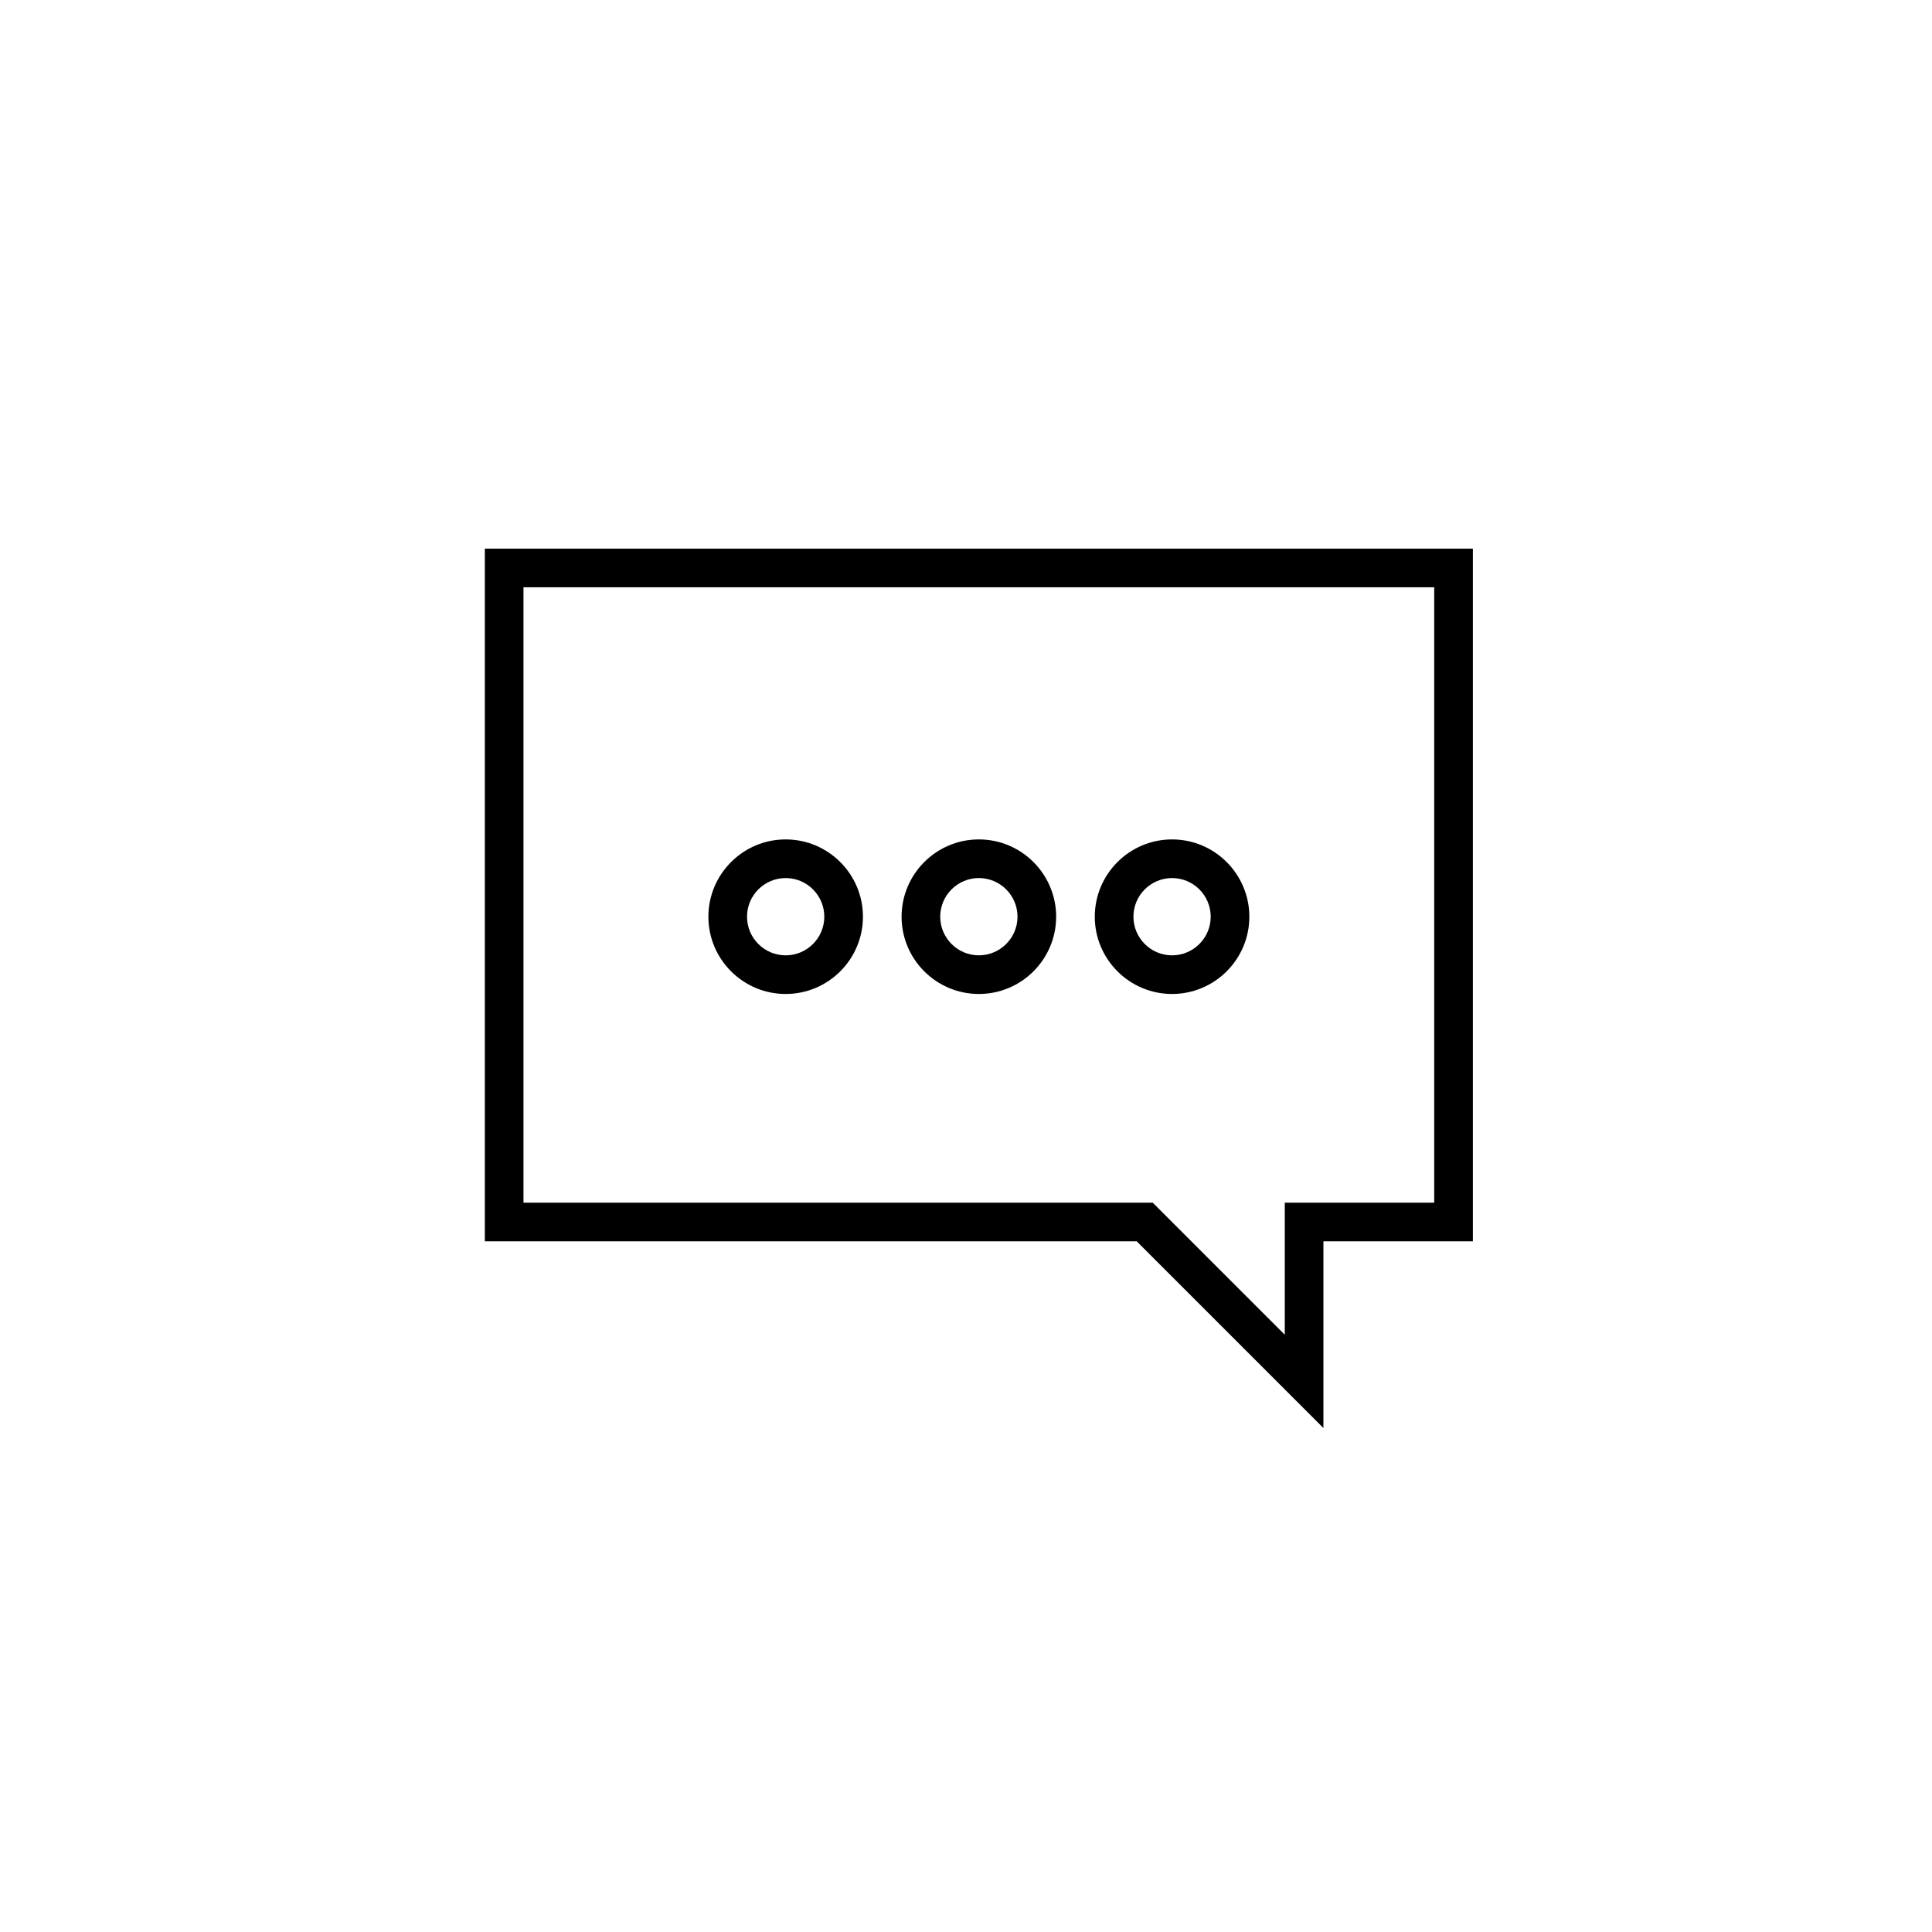 <?xml version="1.0" encoding="utf-8"?>
<!-- Generator: Adobe Illustrator 16.0.0, SVG Export Plug-In . SVG Version: 6.00 Build 0)  -->
<!DOCTYPE svg PUBLIC "-//W3C//DTD SVG 1.1//EN" "http://www.w3.org/Graphics/SVG/1.1/DTD/svg11.dtd">
<svg version="1.1" id="Layer_1" xmlns="http://www.w3.org/2000/svg" xmlns:xlink="http://www.w3.org/1999/xlink" x="0px" y="0px"
	 width="100px" height="100px" viewBox="0 0 100 100" enable-background="new 0 0 100 100" xml:space="preserve">
<g>
	<g>
		<path d="M50.666,51.448c-2.206,0-4-1.794-4-3.999c0-2.206,1.794-4.001,4-4.001c2.206,0,4,1.795,4,4.001
			C54.666,49.654,52.872,51.448,50.666,51.448z M50.666,45.448c-1.103,0-2,0.897-2,2.001c0,1.102,0.897,1.999,2,1.999
			c1.103,0,2-0.897,2-1.999C52.666,46.346,51.769,45.448,50.666,45.448z"/>
	</g>
</g>
<g>
	<g>
		<path d="M60.666,51.448c-2.206,0-4-1.794-4-3.999c0-2.206,1.794-4.001,4-4.001s4,1.795,4,4.001
			C64.666,49.654,62.872,51.448,60.666,51.448z M60.666,45.448c-1.103,0-2,0.897-2,2.001c0,1.102,0.897,1.999,2,1.999
			s2-0.897,2-1.999C62.666,46.346,61.769,45.448,60.666,45.448z"/>
	</g>
</g>
<g>
	<g>
		<path d="M40.666,51.448c-2.206,0-4-1.794-4-3.999c0-2.206,1.794-4.001,4-4.001s4,1.795,4,4.001
			C44.666,49.654,42.872,51.448,40.666,51.448z M40.666,45.448c-1.103,0-2,0.897-2,2.001c0,1.102,0.897,1.999,2,1.999
			s2-0.897,2-1.999C42.666,46.346,41.769,45.448,40.666,45.448z"/>
	</g>
</g>
<g>
	<path d="M68.5,73.914l-9.664-9.664H25.095V28.397h51.141V64.25H68.5V73.914z M27.095,62.25h32.569l6.836,6.836V62.25h7.736V30.397
		H27.095V62.25z"/>
</g>
</svg>
